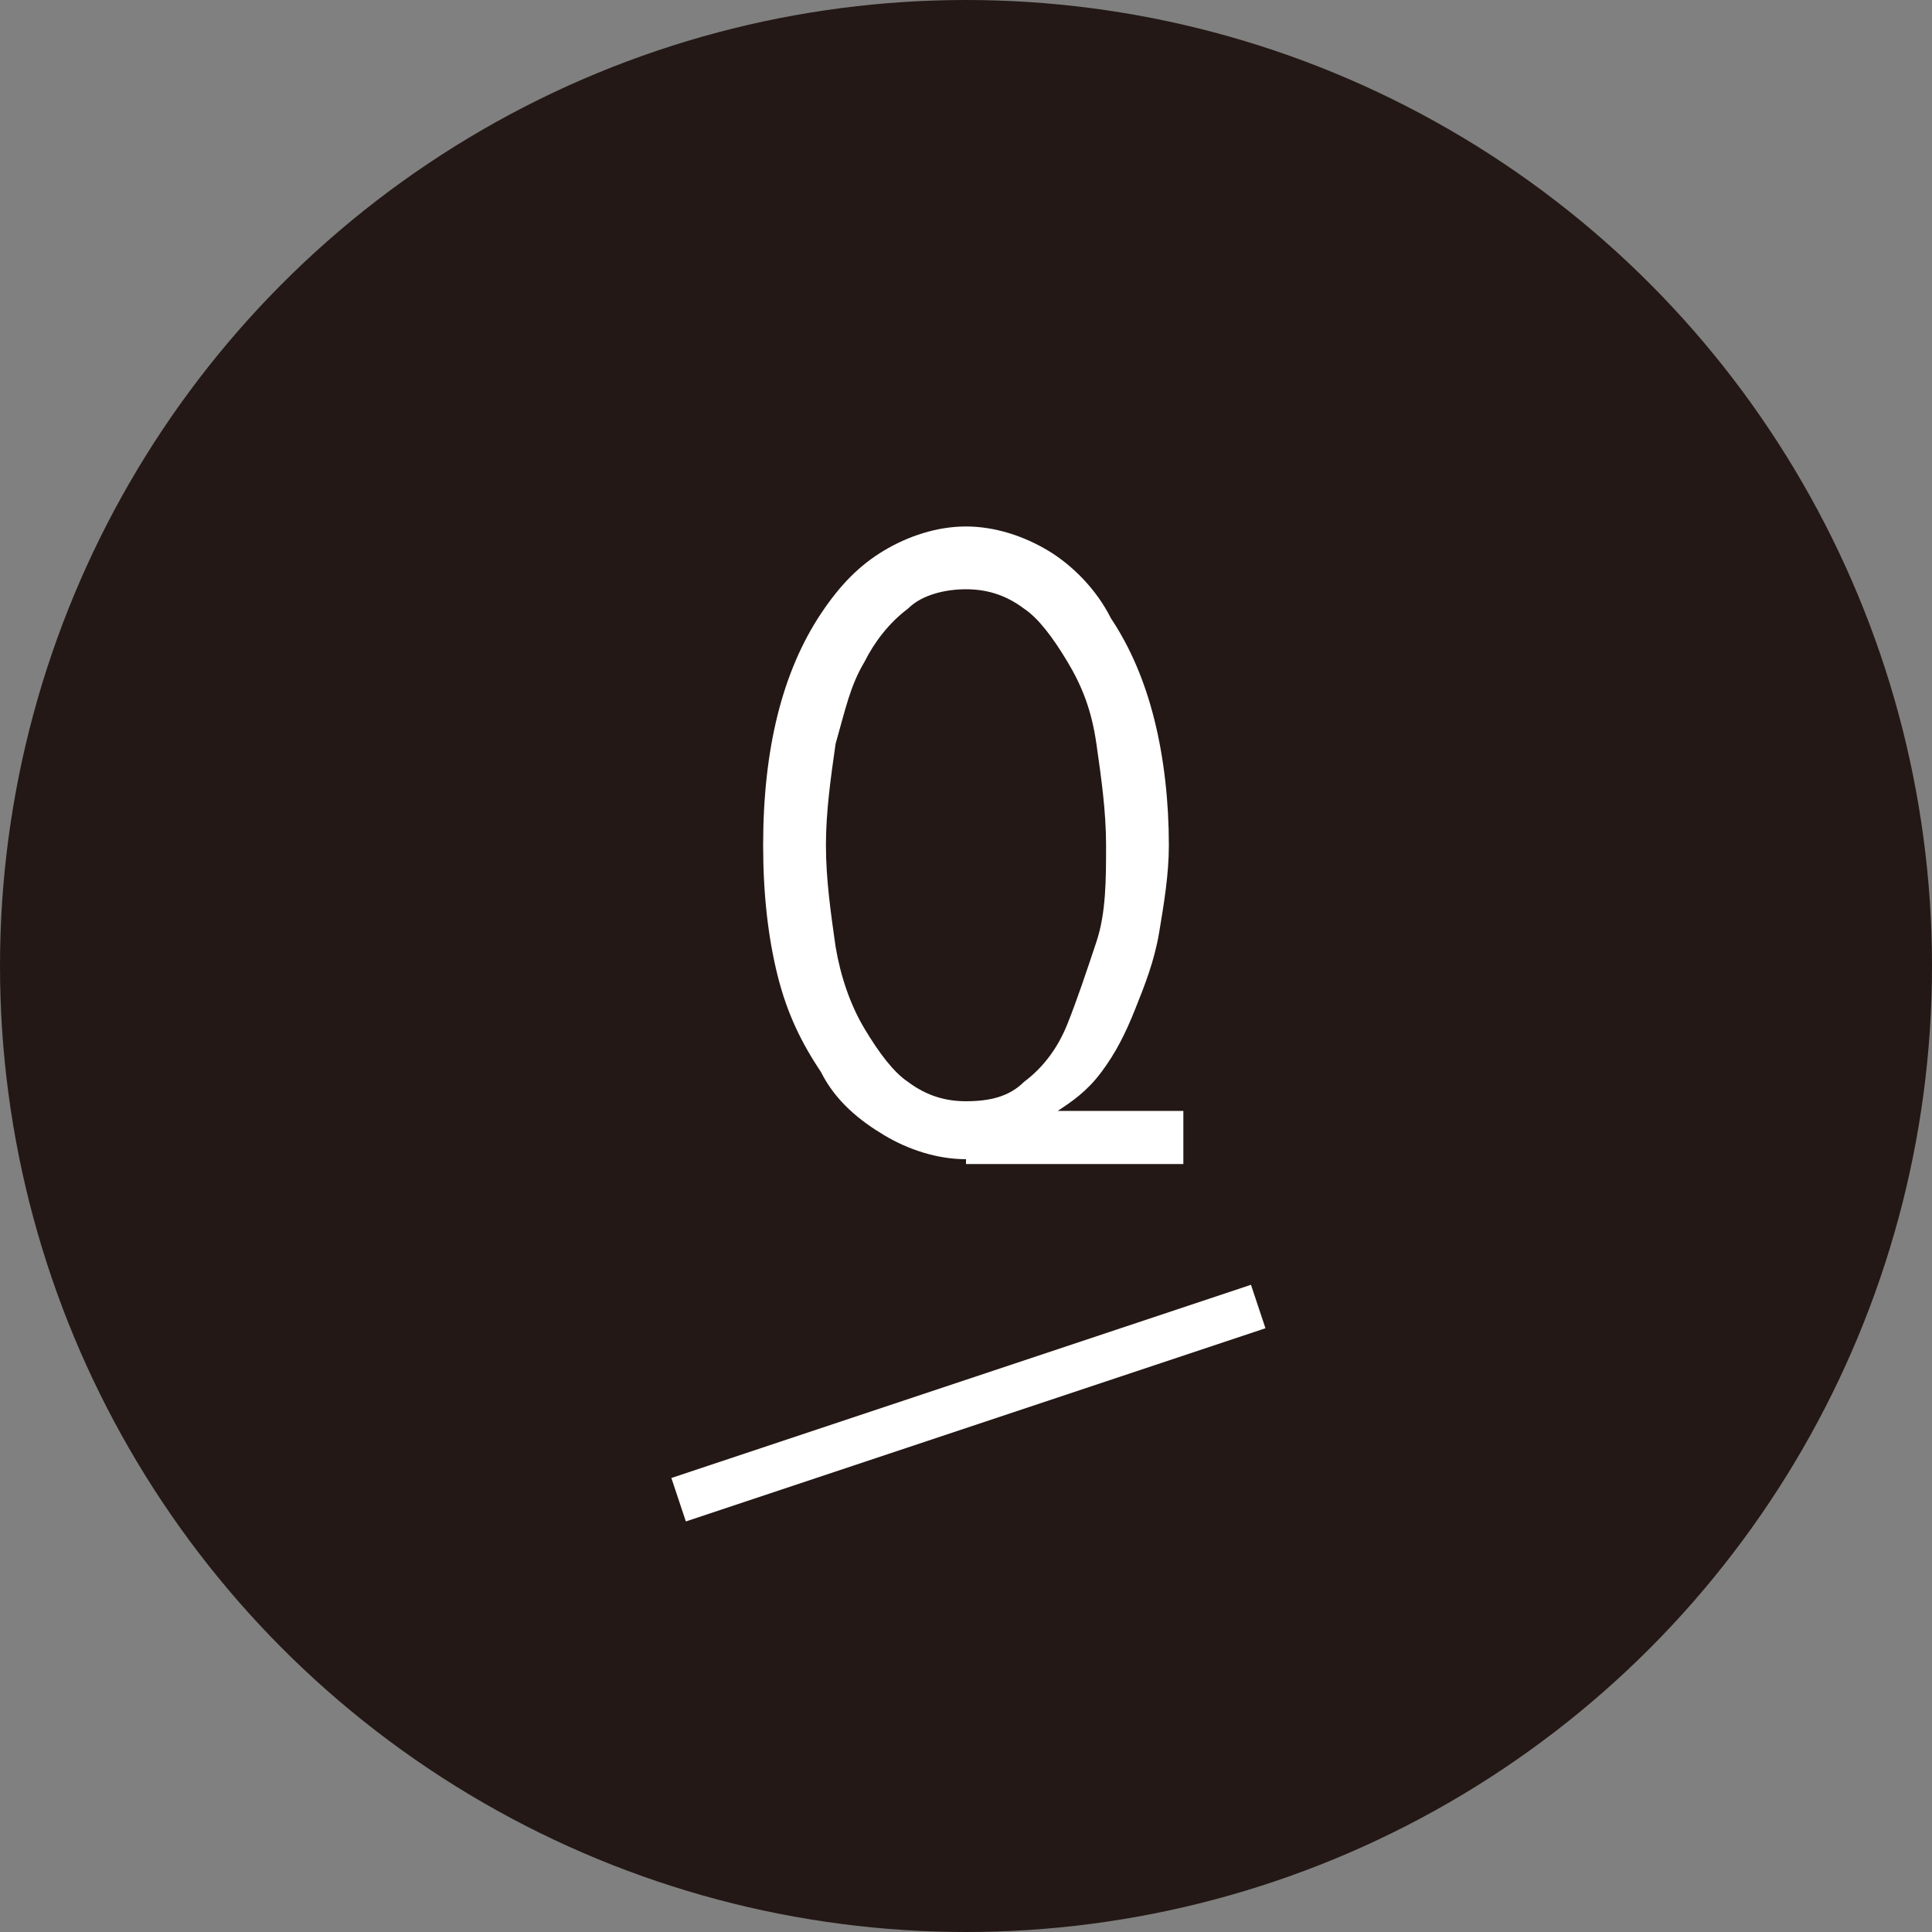 <?xml version="1.0" encoding="utf-8"?>
<!-- Generator: Adobe Illustrator 25.4.1, SVG Export Plug-In . SVG Version: 6.00 Build 0)  -->
<svg version="1.1" id="レイヤー_1" xmlns="http://www.w3.org/2000/svg" xmlns:xlink="http://www.w3.org/1999/xlink" x="0px"
	 y="0px" width="40px" height="40px" viewBox="0 0 40 40" style="enable-background:new 0 0 40 40;" xml:space="preserve">
<rect x="0" y="0" width="40" height="40" fill="#808080" stroke="none"/>
<style type="text/css">
	.st0{fill:#231815;}
	.st1{enable-background:new    ;}
	.st2{fill:#FFFFFF;}
</style>
<g id="グループ_65" transform="translate(-52 -3009)">
	<circle id="楕円形_3" class="st0" cx="72" cy="3029" r="20"/>
	<g id="グループ_22" transform="translate(27 491)">
		<g class="st1">
			<path class="st2" d="M45,2542c-0.6,0-1.2-0.2-1.7-0.5s-1-0.7-1.3-1.3c-0.4-0.6-0.7-1.2-0.9-2c-0.2-0.8-0.3-1.7-0.3-2.7
				c0-1,0.1-1.9,0.3-2.7c0.2-0.8,0.5-1.5,0.9-2.1c0.4-0.6,0.8-1,1.3-1.3c0.5-0.3,1.1-0.5,1.7-0.5c0.6,0,1.2,0.2,1.7,0.5
				c0.5,0.3,1,0.8,1.3,1.4c0.4,0.6,0.7,1.3,0.9,2.1c0.2,0.8,0.3,1.7,0.3,2.6c0,0.6-0.1,1.2-0.2,1.8c-0.1,0.6-0.3,1.1-0.5,1.6
				c-0.2,0.5-0.4,0.9-0.7,1.3c-0.3,0.4-0.6,0.6-0.9,0.8v0h2.6v1.1H45z M47.9,2535.5c0-0.7-0.1-1.4-0.2-2.1c-0.1-0.7-0.3-1.2-0.6-1.7
				s-0.6-0.9-0.9-1.1c-0.4-0.3-0.8-0.4-1.2-0.4s-0.9,0.1-1.2,0.4c-0.4,0.3-0.7,0.7-0.9,1.1c-0.3,0.5-0.4,1-0.6,1.7
				c-0.1,0.7-0.2,1.4-0.2,2.1c0,0.7,0.1,1.4,0.2,2.1c0.1,0.6,0.3,1.2,0.6,1.7c0.3,0.5,0.6,0.9,0.9,1.1c0.4,0.3,0.8,0.4,1.2,0.4
				c0.5,0,0.9-0.1,1.2-0.4c0.4-0.3,0.7-0.7,0.9-1.2c0.2-0.5,0.4-1.1,0.6-1.7C47.9,2536.9,47.9,2536.2,47.9,2535.5z"/>
		</g>
		<path id="線_1" class="st2" d="M39.2,2549.5l-0.3-0.9l12-4l0.3,0.9L39.2,2549.5z"/>
	</g>
</g>
</svg>
